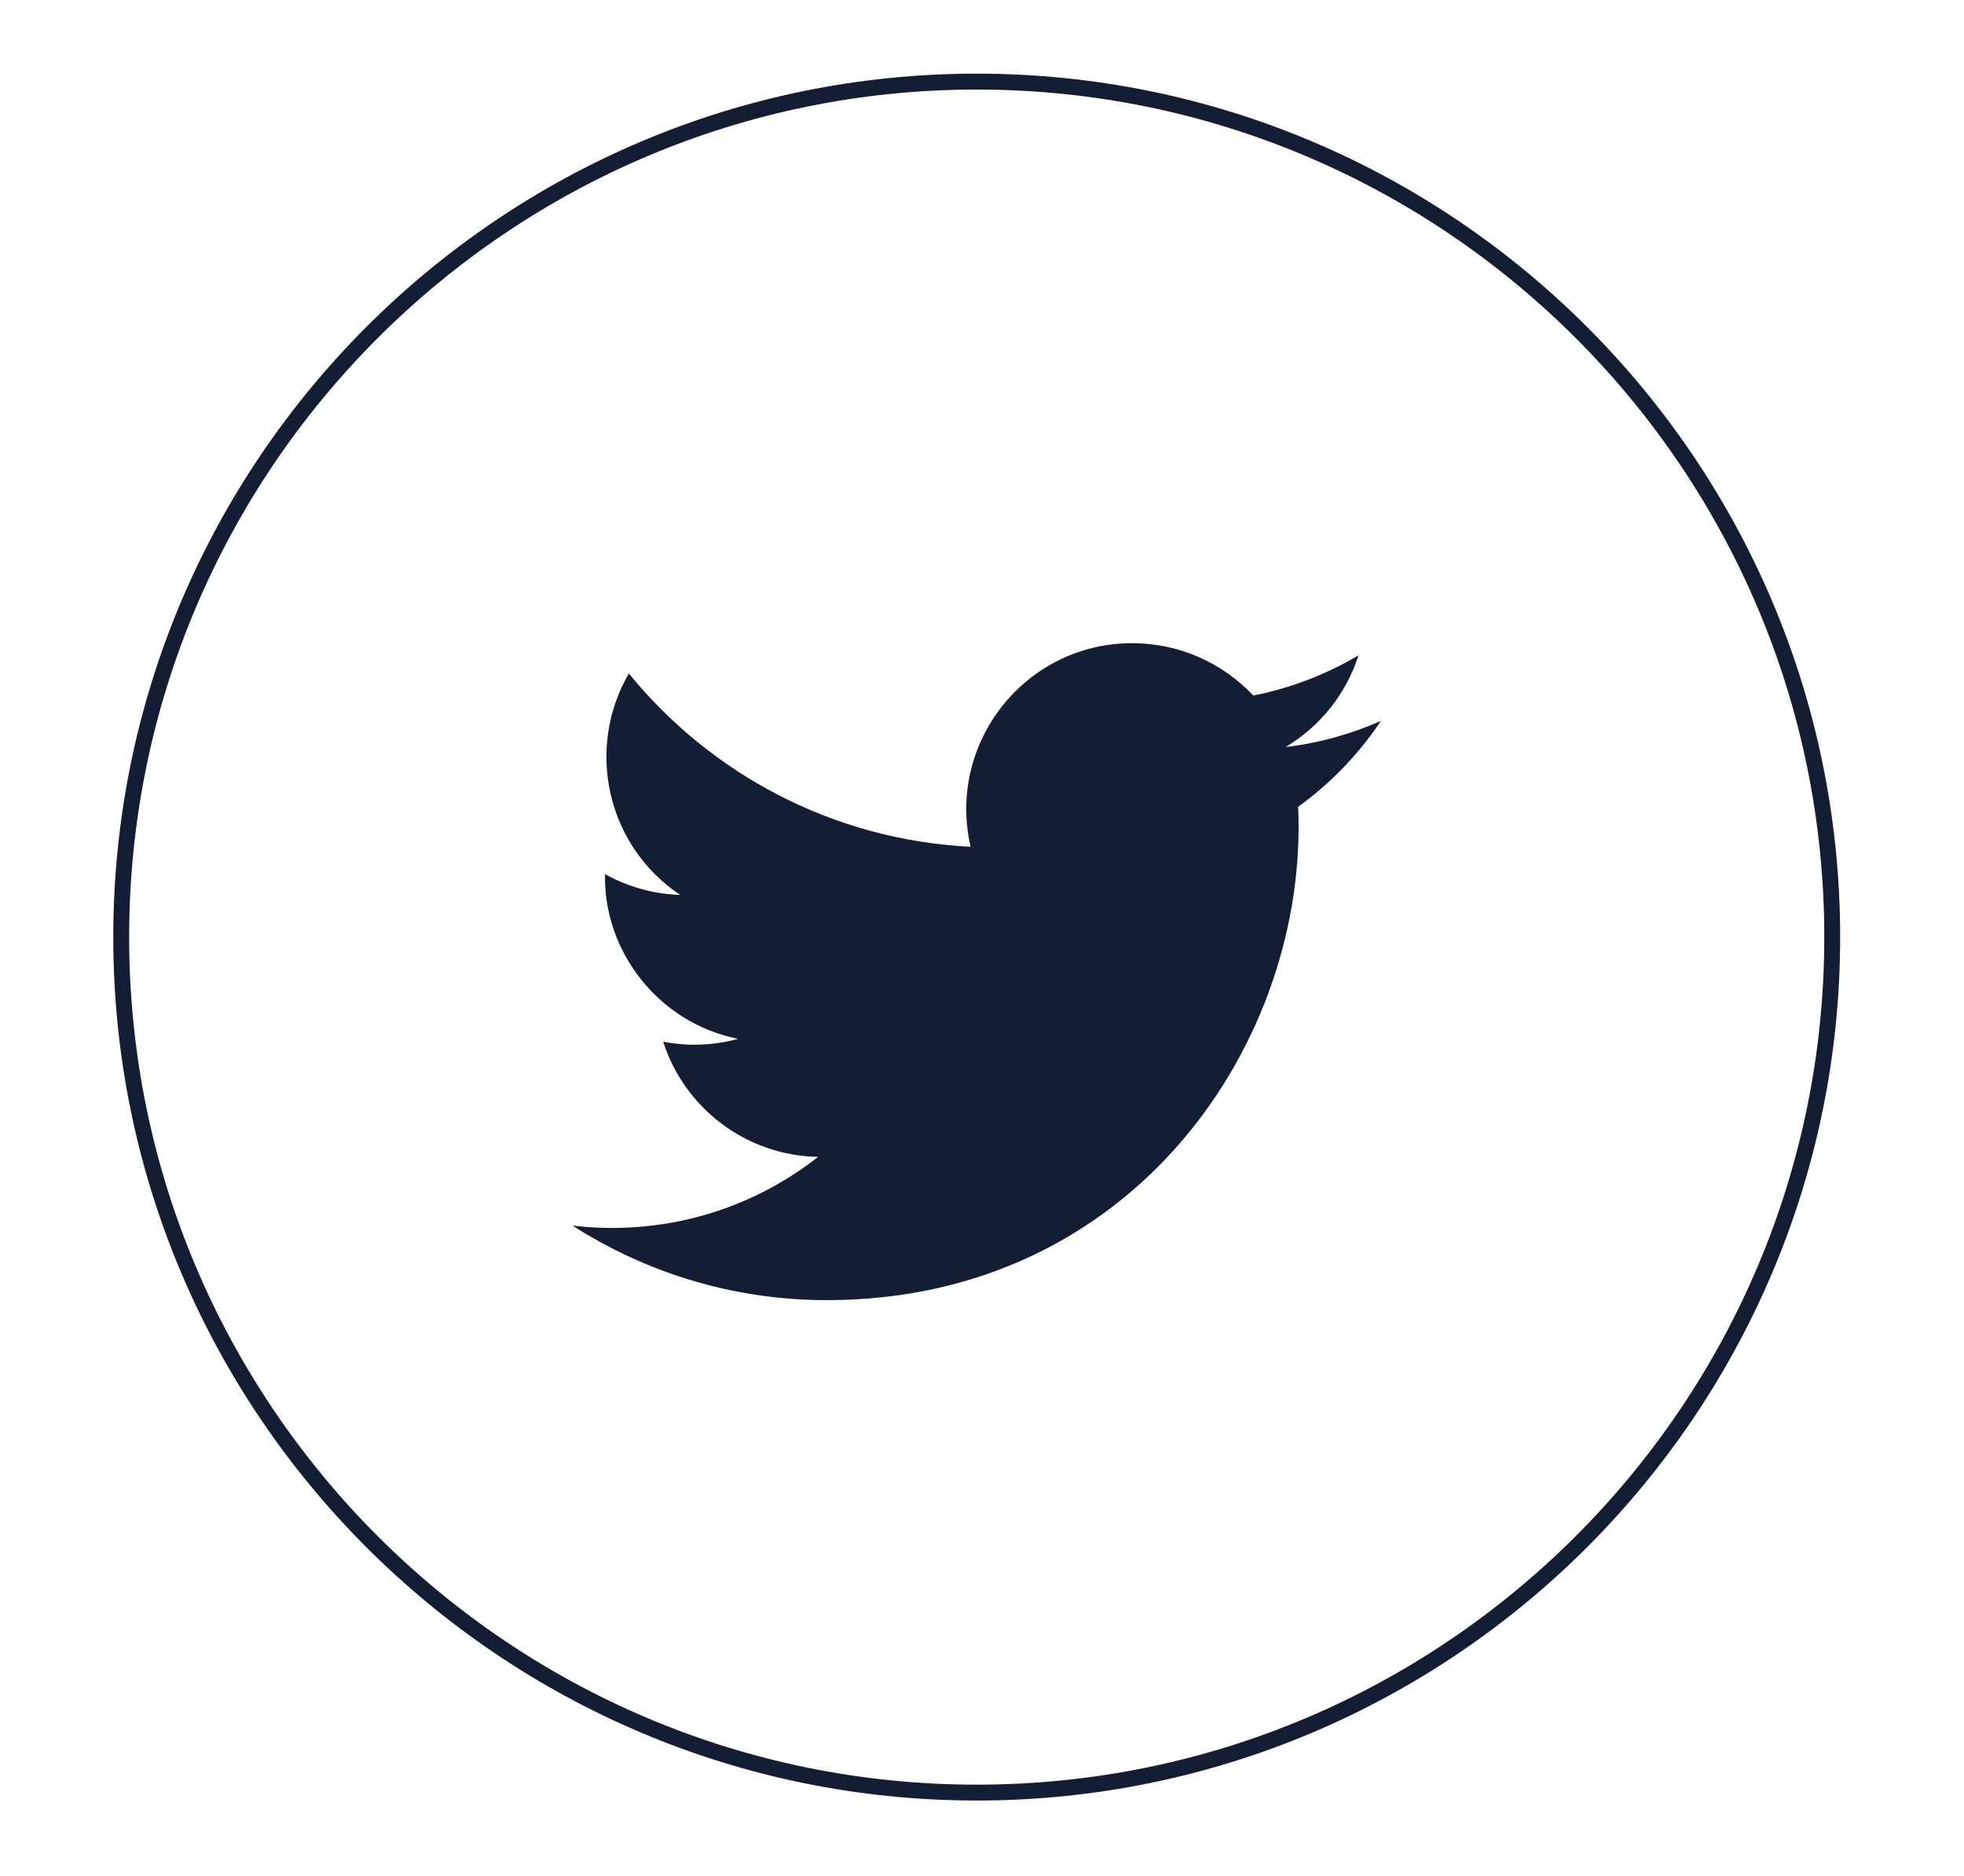 <?xml version="1.0" encoding="utf-8"?>
<!-- Generator: Adobe Illustrator 16.0.0, SVG Export Plug-In . SVG Version: 6.00 Build 0)  -->
<!DOCTYPE svg PUBLIC "-//W3C//DTD SVG 1.1//EN" "http://www.w3.org/Graphics/SVG/1.1/DTD/svg11.dtd">
<svg version="1.1" xmlns="http://www.w3.org/2000/svg" xmlns:xlink="http://www.w3.org/1999/xlink" x="0px" y="0px"
	 width="53.333px" height="50.95px" viewBox="0 0 53.333 50.95" enable-background="new 0 0 53.333 50.95" xml:space="preserve">
<g id="Vrstva_1">
</g>
<g id="OBJECTS">
	<g>
		<g>
			<g>
				<g id="XMLID_20_">
					<path fill="#131D33" d="M26.523,48.894c-12.929,0-23.447-10.518-23.447-23.447S13.595,2,26.523,2s23.447,10.518,23.447,23.447
						S39.452,48.894,26.523,48.894z M26.523,2.432c-12.69,0-23.016,10.325-23.016,23.016s10.325,23.015,23.016,23.015
						s23.016-10.324,23.016-23.015S39.214,2.432,26.523,2.432z"/>
				</g>
			</g>
			<g id="XMLID_19_">
				<path fill="#131D33" d="M15.548,33.282c1.994,1.278,4.36,2.024,6.903,2.024c8.361,0,13.085-7.063,12.801-13.397
					c0.879-0.634,1.643-1.427,2.247-2.332c-0.809,0.358-1.677,0.601-2.587,0.709c0.93-0.556,1.644-1.439,1.979-2.491
					c-0.87,0.516-1.834,0.891-2.858,1.093c-0.822-0.875-1.992-1.422-3.288-1.422c-2.906,0-5.043,2.712-4.387,5.529
					c-3.742-0.188-7.061-1.98-9.281-4.706c-1.18,2.025-0.612,4.673,1.394,6.013c-0.739-0.023-1.435-0.227-2.041-0.564
					c-0.048,2.087,1.446,4.038,3.612,4.473c-0.635,0.174-1.328,0.212-2.033,0.077c0.572,1.79,2.235,3.091,4.207,3.128
					C20.322,32.902,17.938,33.564,15.548,33.282z"/>
			</g>
		</g>
	</g>
</g>
</svg>
